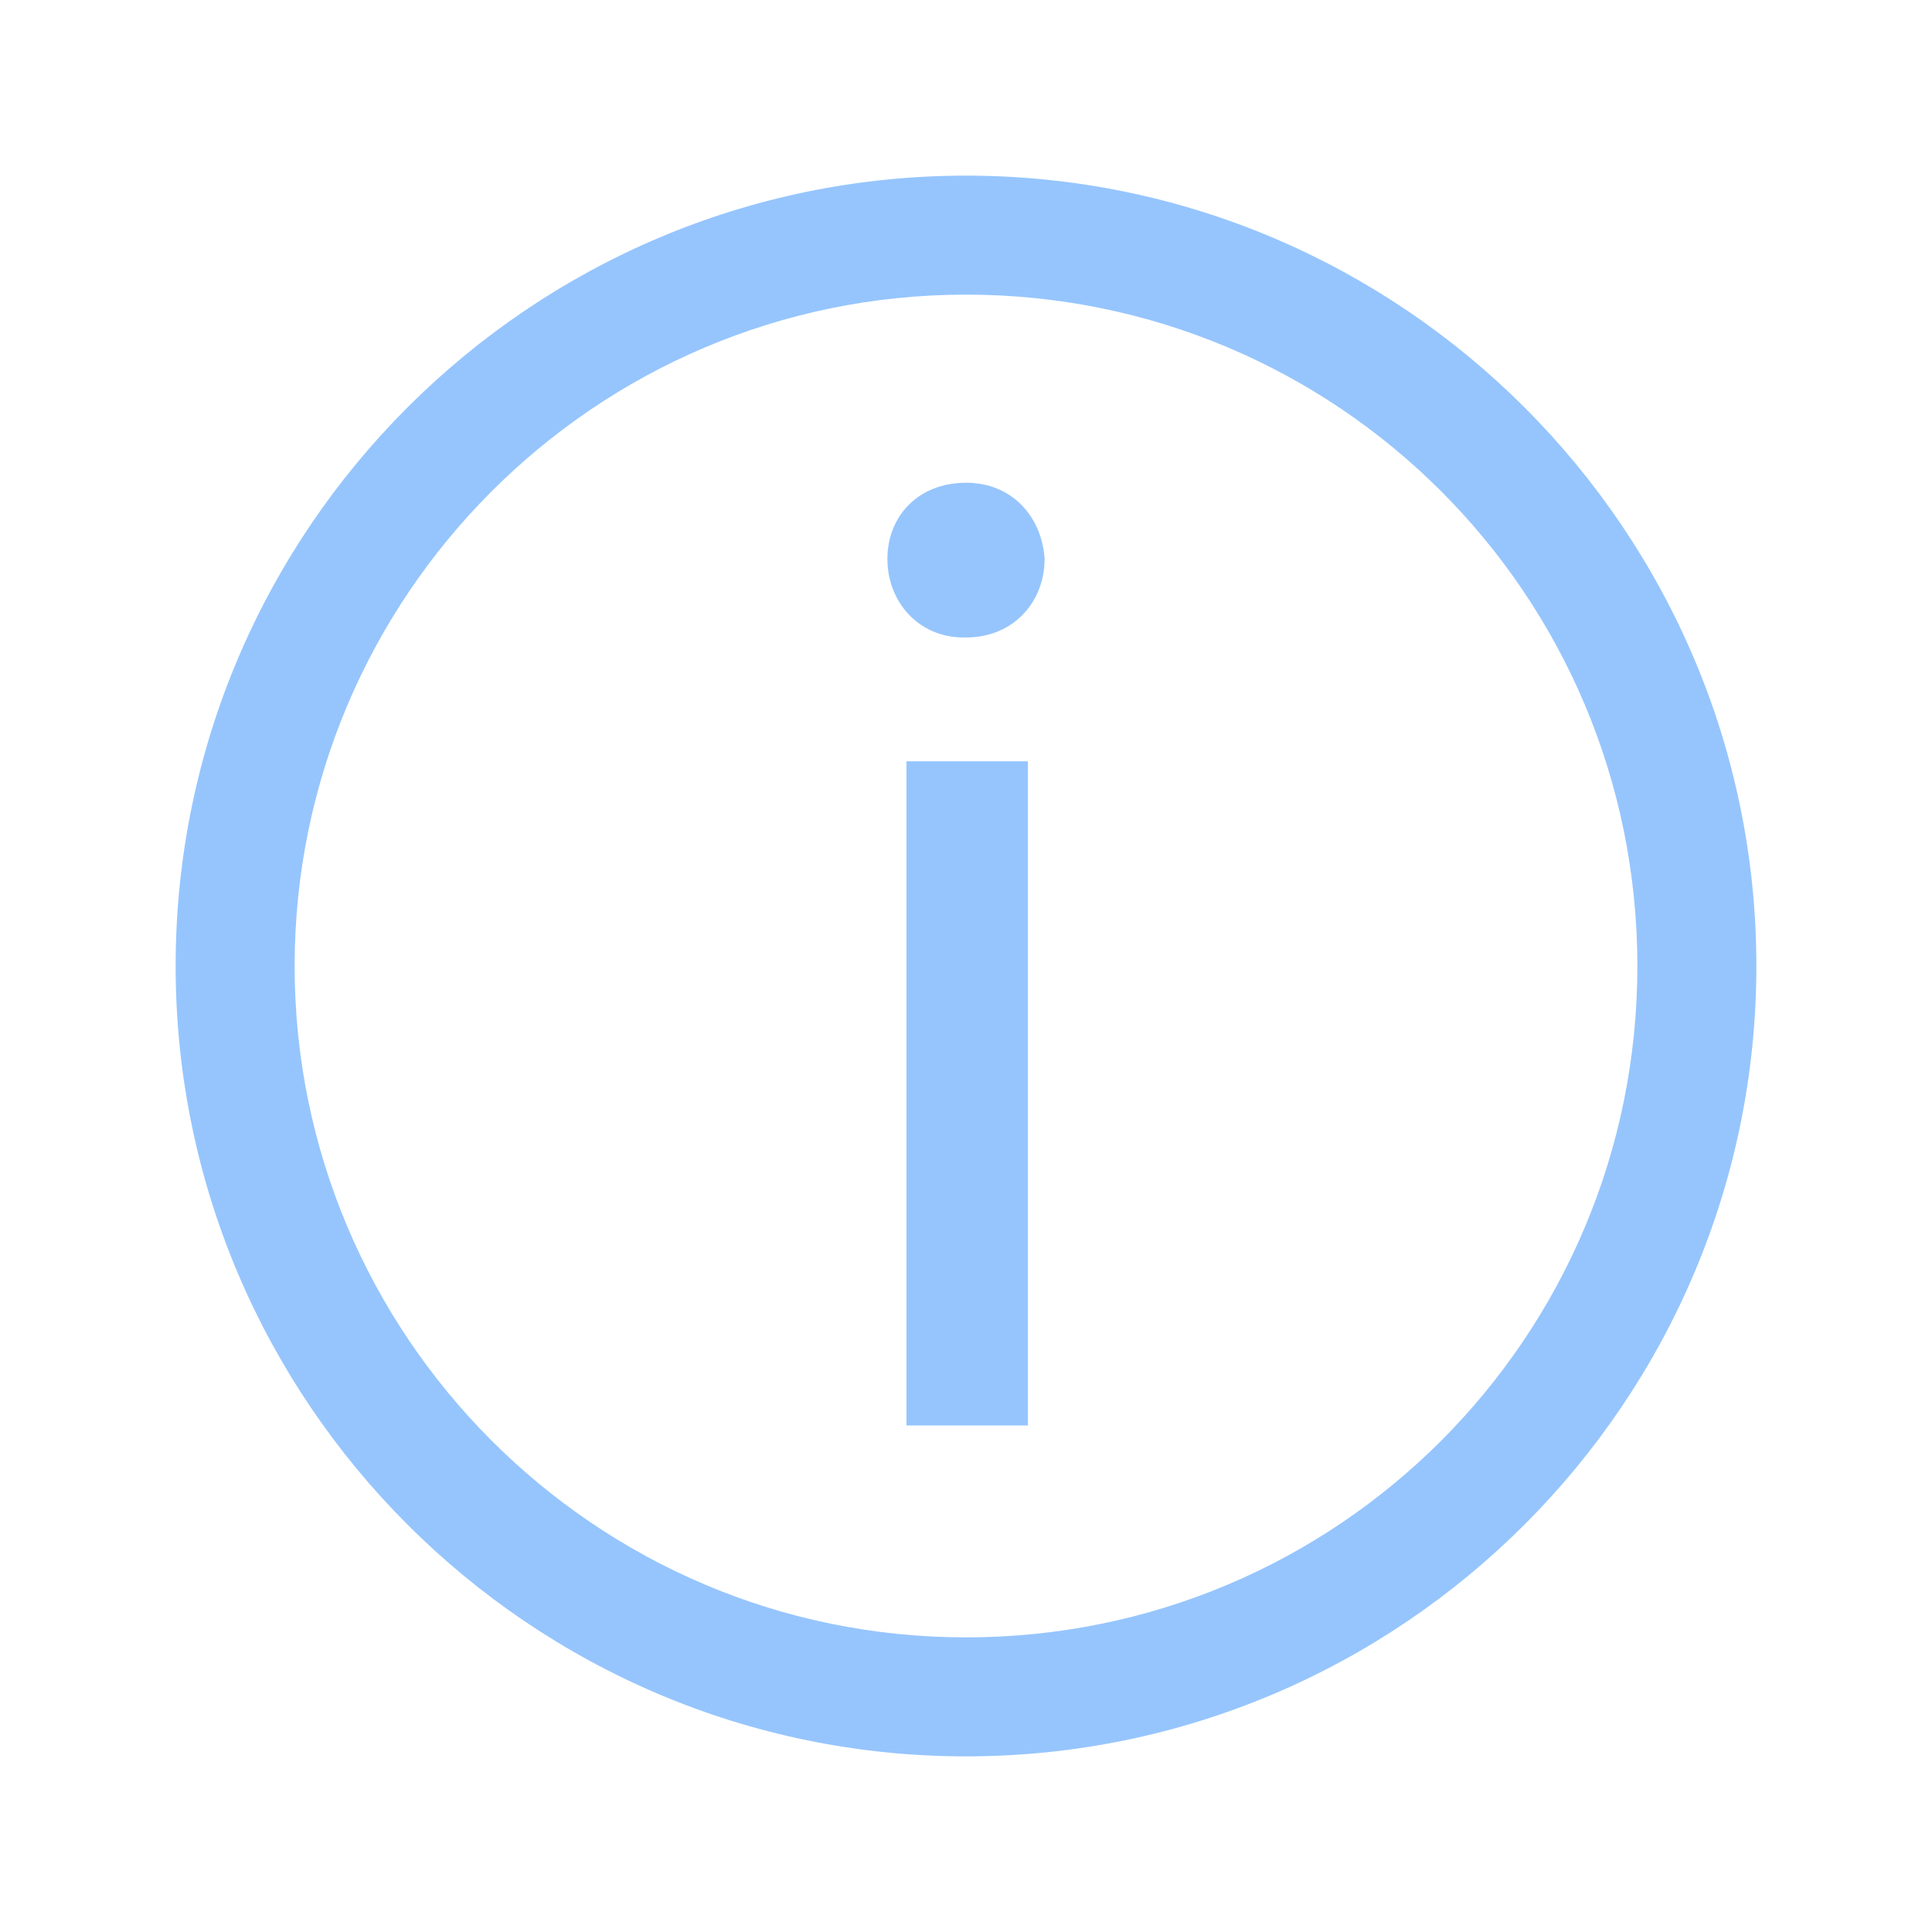 <?xml version="1.0" encoding="UTF-8"?>
<svg width="22px" height="22px" viewBox="0 0 22 22" version="1.1" xmlns="http://www.w3.org/2000/svg" xmlns:xlink="http://www.w3.org/1999/xlink">
    <title>icn/info</title>
    <g id="icn/info" stroke="none" fill="none" fill-rule="evenodd" stroke-width="1">
        <g id="Group" transform="translate(2, 2)" fill="#96C5FD">
            <path d="M9,3.497 C8.458,3.497 8.105,3.877 8.105,4.364 C8.105,4.852 8.458,5.259 8.973,5.259 L9,5.259 C9.542,5.259 9.895,4.852 9.895,4.364 C9.867,3.904 9.542,3.497 9,3.497 Z" id="Path" fill-rule="nonzero"></path>
            <rect id="Rectangle" fill-rule="nonzero" x="8.322" y="6.669" width="1.383" height="7.563"></rect>
            <path d="M9,0 C4.039,0 0,4.039 0,9 C0,13.961 4.039,18 9,18 C13.961,18 18,13.961 18,9 C18,4.039 13.961,0 9,0 Z M9,16.645 C4.771,16.645 1.355,13.202 1.355,9 C1.355,4.798 4.771,1.355 9,1.355 C13.229,1.355 16.645,4.771 16.645,9 C16.645,13.229 13.229,16.645 9,16.645 Z" id="Shape" fill-rule="nonzero"></path>
        </g>
    </g>
</svg>